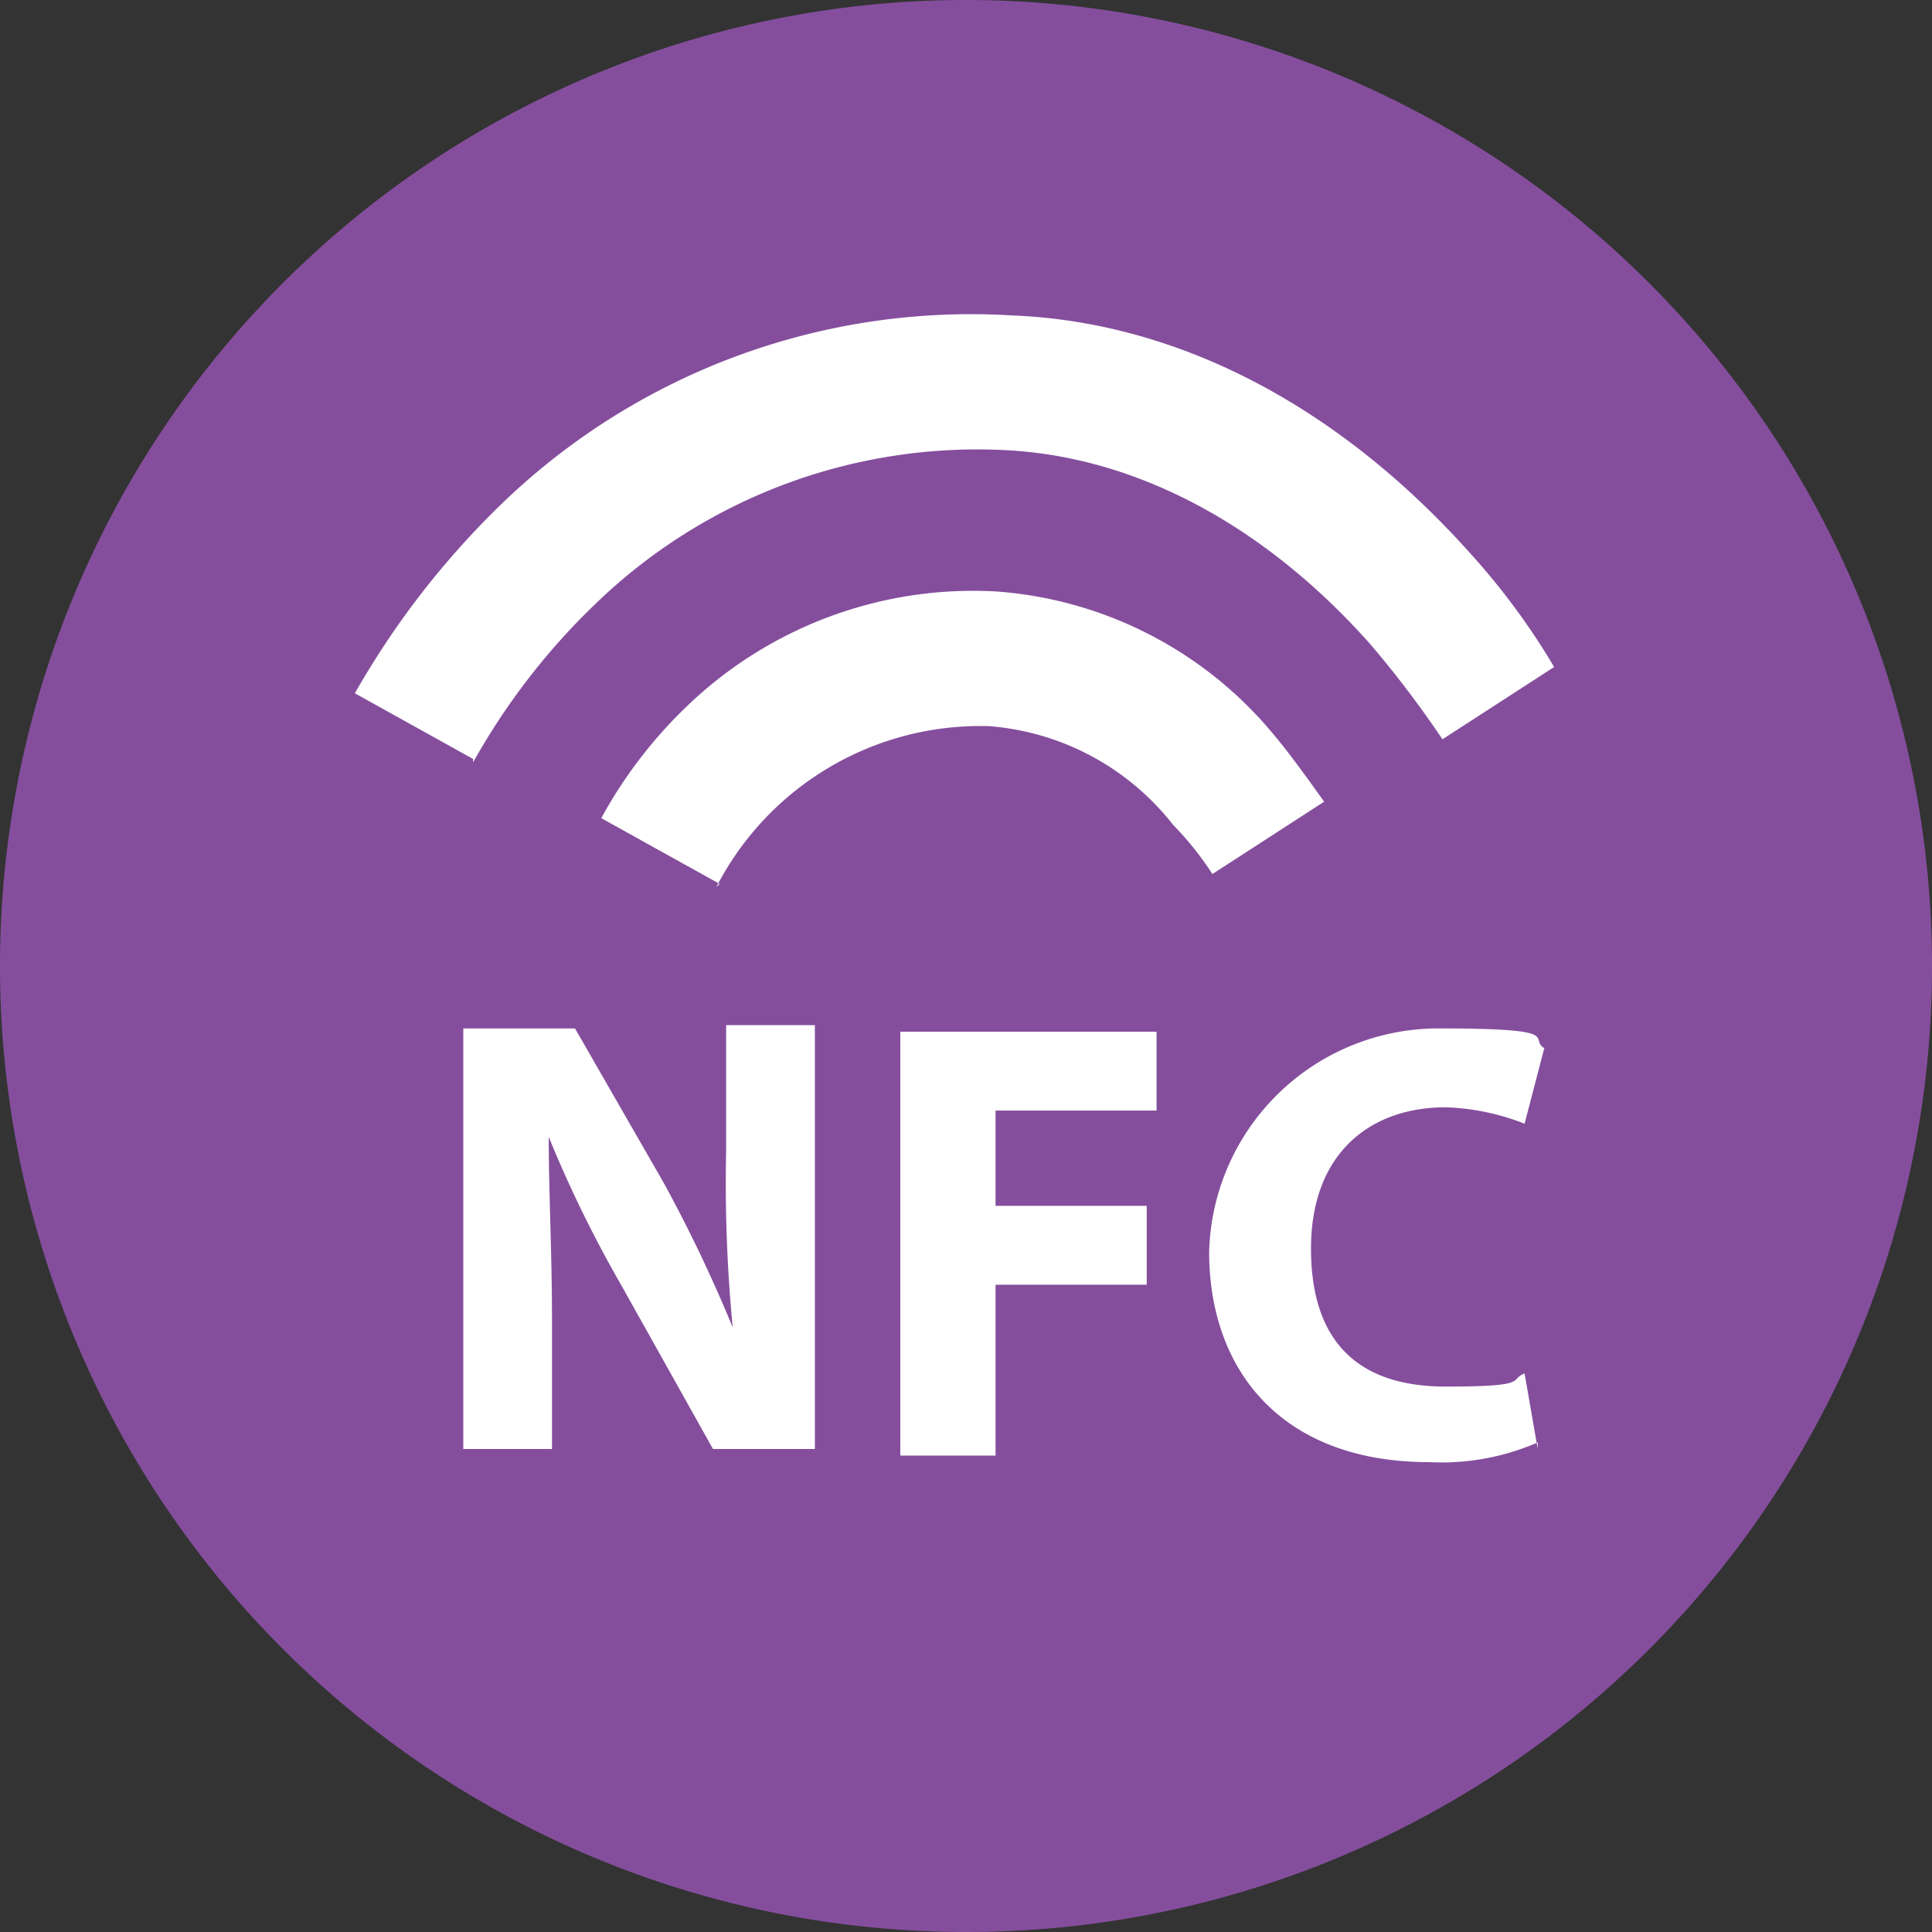 <svg xmlns="http://www.w3.org/2000/svg" width="58.8" height="58.8" viewBox="0 0 58.8 58.8">
  <rect x="0" y="0" width="58.8" height="58.8" fill="#333333" stroke="none"/>
  <g id="nfc-icon" transform="translate(0 -0.1)">
    <g id="Group_154893">
      <g id="Group_156959" data-name="Group 156959">
        <path id="Path_17392" data-name="Path 17392" d="M29.4,58.9A29.4,29.4,0,1,1,58.8,29.5,29.384,29.384,0,0,1,29.4,58.9Z" fill="#854e9d"/>
        <path id="Path_17393" data-name="Path 17393" d="M29.4,4.2A25.3,25.3,0,1,0,54.7,29.5,25.329,25.329,0,0,0,29.4,4.2Z" fill="#854e9d"/>
        <g id="Group_156958" data-name="Group 156958">
          <path id="Path_17394" data-name="Path 17394" d="M14.1,44.3V31.4h3.4l2.7,4.7a43.924,43.924,0,0,1,2.1,4.4h0a46.1,46.1,0,0,1-.2-5.4V31.3h2.7V44.2H21.7l-2.8-5a37.446,37.446,0,0,1-2.2-4.5h0c0,1.7.1,3.5.1,5.6v3.9H14.1Z" fill="#fff"/>
          <path id="Path_17395" data-name="Path 17395" d="M27.3,31.5h7.9v2.4H30.3v2.9h4.6v2.4H30.3v5.2H27.4V31.5Z" fill="#fff"/>
          <path id="Path_17396" data-name="Path 17396" d="M46.8,44a7.322,7.322,0,0,1-3.3.6c-4.5,0-6.7-2.8-6.7-6.4a6.982,6.982,0,0,1,7-6.8c3.9,0,2.7.3,3.2.6l-.6,2.3a7.192,7.192,0,0,0-2.4-.5c-2.3,0-4.1,1.4-4.1,4.3s1.5,4.2,4.1,4.2,1.9-.2,2.4-.4l.4,2.3Z" fill="#fff"/>
        </g>
        <path id="Path_17397" data-name="Path 17397" d="M14.4,23.2l-3.6-2a25.662,25.662,0,0,1,4.4-5.7A20.553,20.553,0,0,1,30.8,9.7c5.1.2,10,2.8,14,7.3a21.283,21.283,0,0,1,2.5,3.4l-3.4,2.2a31.549,31.549,0,0,0-2.2-2.9c-3.2-3.6-7.1-5.7-11.1-5.9a16.715,16.715,0,0,0-12.5,4.7,20.6,20.6,0,0,0-3.7,4.8Z" fill="#fff"/>
        <path id="Path_17398" data-name="Path 17398" d="M21.9,27l-3.6-2a13.982,13.982,0,0,1,2.6-3.4,12.562,12.562,0,0,1,9.4-3.5,12.079,12.079,0,0,1,8.5,4.4c.5.6,1,1.3,1.5,2l-3.4,2.2a9.832,9.832,0,0,0-1.2-1.5,7.886,7.886,0,0,0-5.6-3,9.042,9.042,0,0,0-8.3,4.9Z" fill="#fff"/>
      </g>
    </g>
  </g>
</svg>
